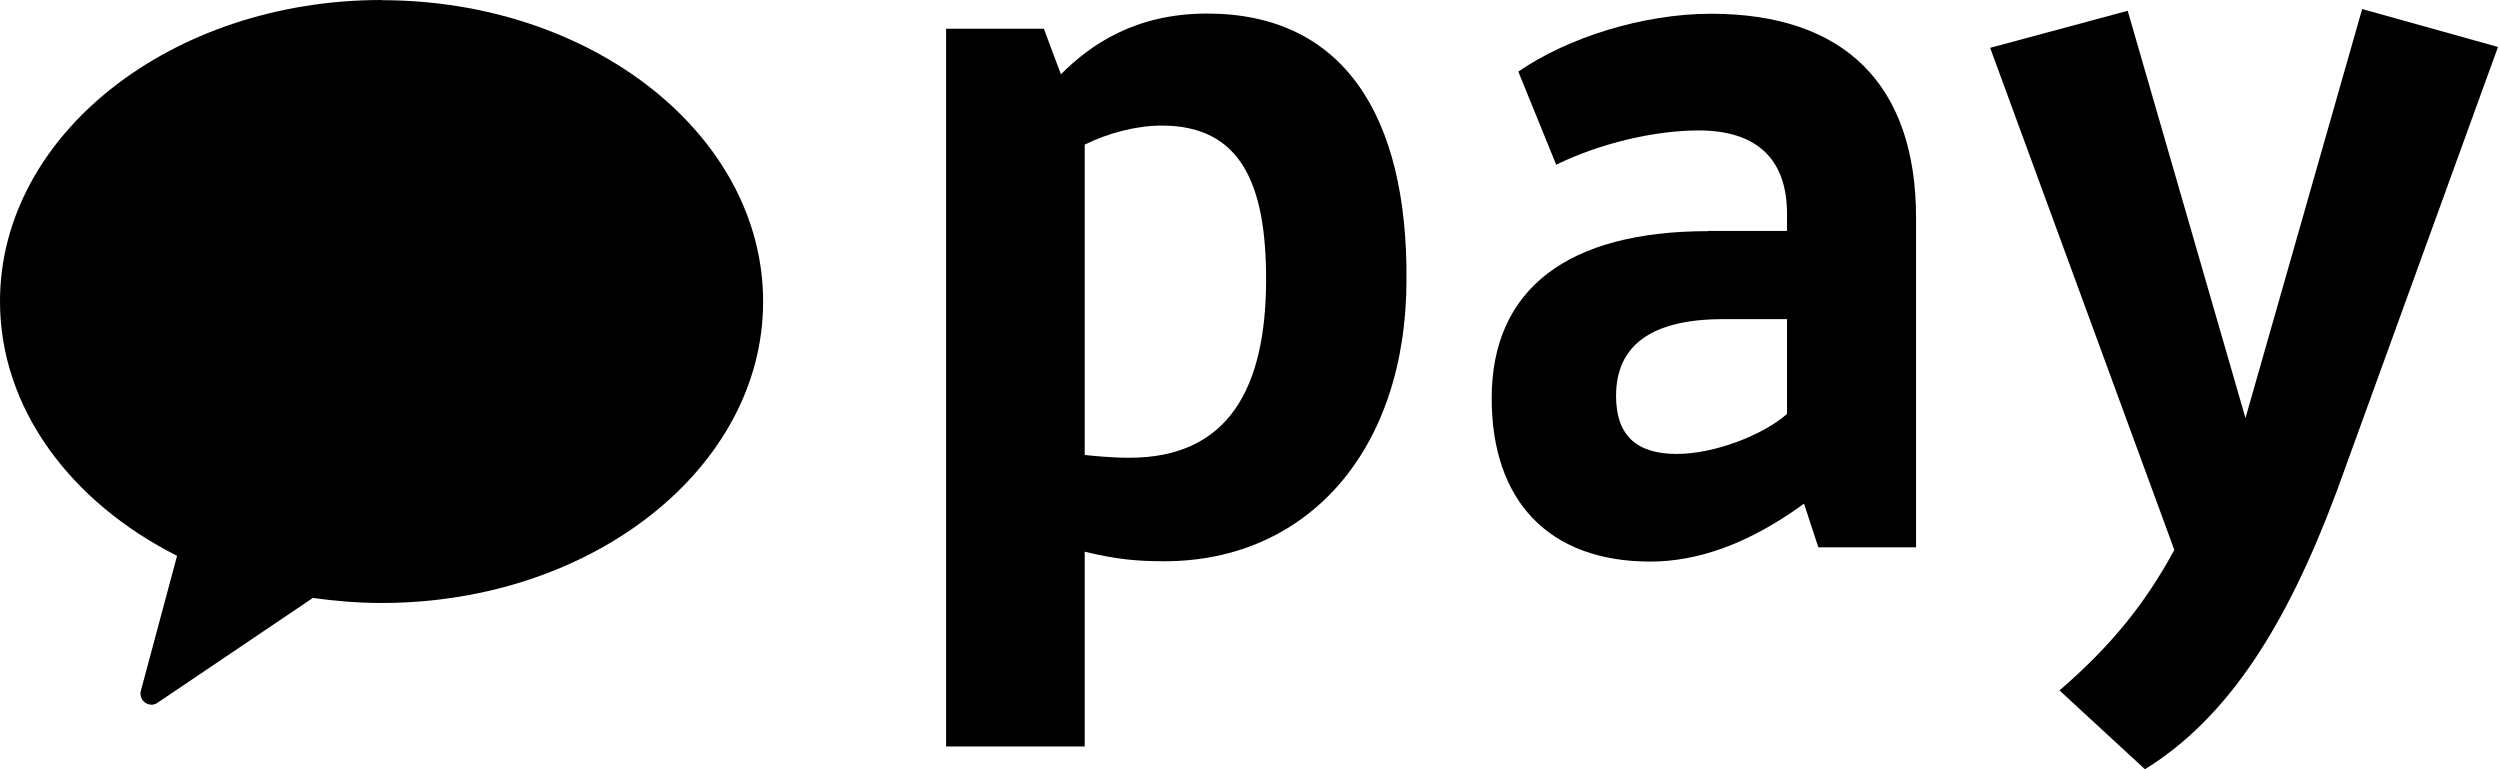 <svg width="52" height="16" viewBox="0 0 52 16" fill="none" xmlns="http://www.w3.org/2000/svg">
<path fill-rule="evenodd" clip-rule="evenodd" d="M7.937 0C3.556 0 0 2.807 0 6.269C0 8.494 1.472 10.447 3.683 11.561L2.934 14.354C2.905 14.441 2.93 14.531 2.992 14.593C3.035 14.636 3.093 14.658 3.154 14.658C3.201 14.658 3.248 14.64 3.292 14.607L6.508 12.437C6.974 12.502 7.452 12.542 7.937 12.542C12.318 12.542 15.873 9.735 15.873 6.273C15.873 2.811 12.321 0.004 7.937 0.004V0Z" fill="black"/>
<path d="M22.562 11.478V15.526H19.679V0.597H21.712L22.067 1.545C22.678 0.933 23.608 0.282 25.109 0.282C27.934 0.282 29.276 2.395 29.255 5.81C29.255 9.384 27.182 11.674 24.219 11.674C23.648 11.674 23.213 11.634 22.562 11.475V11.478ZM22.562 3.006V9.463C22.721 9.481 23.116 9.521 23.492 9.521C25.547 9.521 26.335 8.081 26.335 5.81C26.335 3.816 25.804 2.612 24.165 2.612C23.633 2.612 23.04 2.771 22.566 3.006H22.562Z" fill="black"/>
<path d="M35.531 4.804H37.17V4.449C37.17 3.267 36.497 2.713 35.332 2.713C34.442 2.713 33.299 2.97 32.369 3.426L31.581 1.49C32.608 0.778 34.185 0.286 35.589 0.286C38.353 0.286 39.854 1.747 39.854 4.533V11.384H37.821L37.524 10.476C36.359 11.326 35.292 11.681 34.327 11.681C32.214 11.681 31.027 10.418 31.027 8.284C31.027 6.012 32.608 4.808 35.528 4.808L35.531 4.804ZM37.17 8.613V6.638H35.846C34.366 6.638 33.614 7.17 33.614 8.237C33.614 9.047 34.03 9.442 34.876 9.442C35.665 9.442 36.674 9.047 37.166 8.613H37.17Z" fill="black"/>
<path d="M48.583 10.274C47.577 12.958 46.373 14.915 44.615 16L42.838 14.361C43.866 13.471 44.596 12.603 45.226 11.438L41.395 0.995L44.256 0.224L46.706 8.696L49.133 0.188L51.958 0.977L48.583 10.277V10.274Z" fill="black"/>
</svg>
